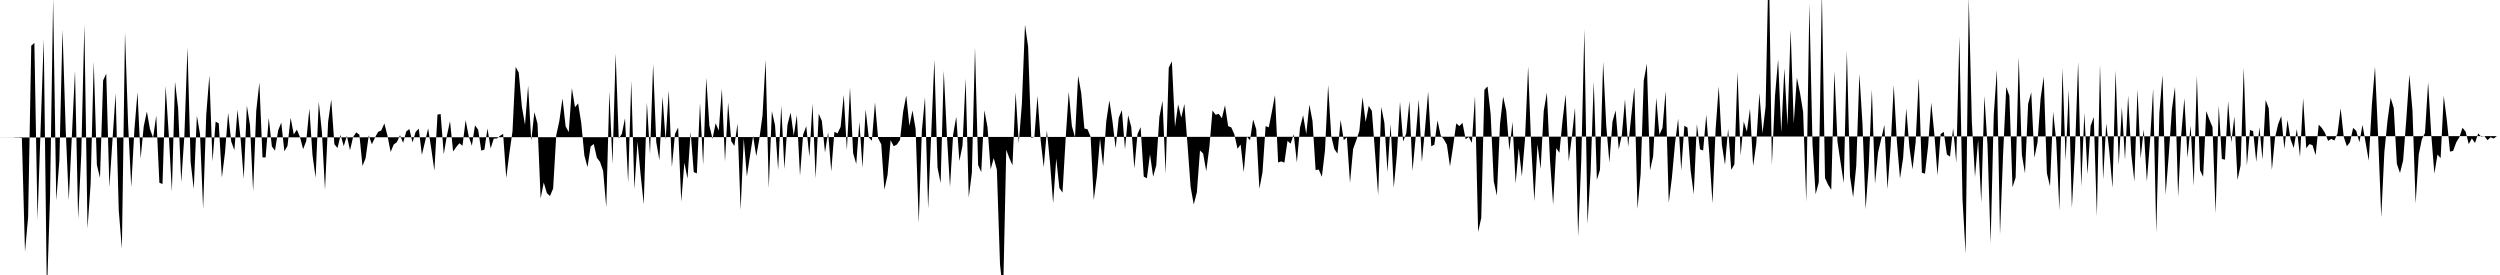 <svg viewBox="0 0 200 22" >
<polyline points="0,11 0.25,11 0.50,11 0.75,11 1,11 1.25,11.02 1.50,11.02 1.75,11.04 2,20.14 2.25,17.37 2.50,3.66 2.75,3.43 3,17.58 3.25,10.28 3.50,3.12 3.75,23.58 4,15.90 4.25,-0.13 4.50,16.04 4.75,12.85 5,2.37 5.25,10.21 5.50,16.03 5.75,10.87 6,5.66 6.25,17.52 6.50,12.39 6.75,1.96 7,18.28 7.25,14.71 7.50,4.94 7.75,13.19 8,14.23 8.25,6.43 8.50,5.90 8.75,14.98 9,11.18 9.25,7.47 9.50,16.83 9.75,19.90 10,2.59 10.25,9.97 10.50,14.96 10.75,10.40 11,7.37 11.25,12.68 11.50,10.10 11.75,8.92 12,10.34 12.25,11.02 12.50,9.24 12.75,14.62 13,14.72 13.25,6.88 13.50,10.75 13.75,15.33 14,6.54 14.25,8.66 14.50,14.58 14.75,10.85 15,3.79 15.25,12.95 15.50,15.12 15.75,9.25 16,10.73 16.25,16.70 16.50,9.17 16.75,6.03 17,12.92 17.25,9.73 17.50,9.87 17.75,14.20 18,12.22 18.25,9.03 18.50,11.33 18.75,12.01 19,8.78 19.25,11.13 19.50,14.31 19.75,8.45 20,10.03 20.25,15.31 20.50,8.86 20.75,6.60 21,12.59 21.25,12.59 21.50,9.44 21.75,11.71 22,12.05 22.25,10.44 22.50,9.81 22.75,12.10 23,11.67 23.25,9.42 23.50,10.76 23.75,10.37 24,10.97 24.25,11.93 24.50,11.28 24.75,8.69 25,12.41 25.25,14.22 25.50,8.14 25.75,10.53 26,15.19 26.25,9.74 26.50,7.96 26.75,11.54 27,11.84 27.25,10.80 27.50,11.69 27.75,10.86 28,12.02 28.25,10.96 28.50,10.59 28.75,10.78 29,13.28 29.25,12.65 29.50,10.83 29.75,11.54 30,11 30.25,10.55 30.50,10.44 30.75,9.88 31,10.87 31.25,12.15 31.50,11.56 31.75,11.37 32,10.82 32.25,11.43 32.50,10.52 32.75,10.32 33,11.39 33.25,10.56 33.50,10.29 33.75,12.39 34,11.34 34.25,10.27 34.50,11.89 34.75,13.65 35,9.17 35.25,9.12 35.50,12.34 35.75,10.86 36,9.69 36.25,12.12 36.50,11.76 36.75,11.46 37,11.66 37.25,9.61 37.50,10.92 37.75,11.66 38,10.03 38.25,10.37 38.50,12.05 38.75,11.97 39,10.28 39.25,11.88 39.50,11.09 39.75,11.08 40,10.87 40.25,10.71 40.50,14.23 40.75,12.26 41,10.51 41.25,5.35 41.50,5.81 41.75,8.53 42,9.99 42.25,6.85 42.50,11.27 42.75,8.97 43,9.89 43.25,15.88 43.50,14.60 43.75,15.45 44,15.68 44.25,15.08 44.50,10.82 44.75,9.66 45,7.87 45.25,10.11 45.50,10.57 45.75,7.05 46,8.58 46.25,8.27 46.50,9.84 46.75,12.44 47,13.37 47.25,11.72 47.50,11.52 47.75,12.62 48,12.95 48.25,13.67 48.50,16.57 48.75,7.31 49,13.13 49.25,4.28 49.50,11.09 49.75,10.70 50,9.46 50.25,14.61 50.50,6.47 50.75,15.13 51,11.34 51.25,13.98 51.50,16.34 51.75,8.19 52,12.33 52.25,5.13 52.50,11.37 52.75,12.81 53,7.73 53.25,11.21 53.50,7.23 53.75,13.37 54,10.71 54.25,10.20 54.50,16.14 54.75,13.01 55,14.29 55.25,10.54 55.50,13.77 55.75,13.87 56,8.25 56.25,13.19 56.50,6.23 56.75,10.05 57,11.11 57.25,9.86 57.50,10.45 57.75,7.09 58,12.93 58.25,8.20 58.50,11.30 58.75,11.68 59,9.89 59.25,16.80 59.50,11.08 59.75,14.11 60,12.45 60.25,10.87 60.50,12.49 60.75,11.09 61,9.24 61.25,4.78 61.50,15.06 61.75,8.89 62,10.01 62.25,13.59 62.50,8.46 62.75,13.52 63,9.97 63.25,9.01 63.50,10.85 63.75,9.20 64,14.06 64.25,10.77 64.50,10.10 64.75,12.54 65,8.29 65.25,14.27 65.50,9.10 65.75,9.68 66,12.20 66.25,10.58 66.50,13.72 66.75,10.55 67,10.67 67.25,10.15 67.50,7.59 67.75,12.02 68,7 68.25,12.25 68.50,13.12 68.75,9.75 69,13.42 69.25,8.75 69.50,10.99 69.75,11.26 70,8.19 70.25,11.07 70.50,11.54 70.75,15.17 71,14.02 71.25,11.22 71.50,11.70 71.75,11.56 72,11.20 72.25,8.93 72.50,7.64 72.75,10.07 73,8.84 73.25,10.33 73.50,17.84 73.75,10.45 74,7.79 74.25,16.70 74.50,10.65 74.75,4.76 75,13.39 75.25,14.65 75.50,5.66 75.75,10.80 76,14.96 76.25,10.77 76.50,9.34 76.75,12.88 77,11.66 77.25,6.28 77.50,15.80 77.75,13.82 78,3.80 78.25,13.20 78.50,13.77 78.75,8.82 79,10.17 79.25,13.55 79.50,12.65 79.75,13.58 80,21.14 80.25,23.48 80.50,11.98 80.75,12.66 81,13.22 81.25,7.38 81.50,11.45 81.75,8.32 82,1.98 82.25,3.75 82.50,11.02 82.75,10.96 83,7.67 83.25,11.21 83.50,13.38 83.75,10.44 84,13 84.25,16.26 84.50,12.69 84.75,15.04 85,15.41 85.25,11.14 85.50,7.34 85.75,10.08 86,10.99 86.25,6.05 86.50,7.46 86.75,10.28 87,10.34 87.25,10.94 87.50,16.01 87.75,14.10 88,11.10 88.25,13.31 88.50,9.72 88.75,8.03 89,9.72 89.25,11.87 89.50,9.42 89.75,8.81 90,11.94 90.25,9.22 90.50,10.15 90.75,13.48 91,10.72 91.25,10.17 91.50,14.13 91.75,14.26 92,12.34 92.25,14.13 92.50,13.23 92.75,9.36 93,8.07 93.25,13.90 93.50,5.42 93.75,4.91 94,10.15 94.25,8.35 94.50,9.41 94.75,8.32 95,11.55 95.25,14.97 95.50,16.36 95.75,15.38 96,12.04 96.25,12.28 96.50,13.69 96.75,11.76 97,8.84 97.25,9.18 97.50,9.11 97.75,9.46 98,8.42 98.25,10.09 98.50,10.19 98.75,10.75 99,11.90 99.25,11.56 99.50,13.78 99.75,10.93 100,11.22 100.25,9.56 100.50,10.35 100.75,15.11 101,13.78 101.25,10.09 101.50,10.19 101.75,8.94 102,7.61 102.25,13 102.50,12.91 102.75,13.01 103,11.27 103.25,11.49 103.50,10.74 103.75,13 104,10.21 104.25,9.22 104.50,10.73 104.75,8.37 105,9.68 105.25,13.61 105.50,13.56 105.75,14.14 106,12.02 106.25,6.80 106.50,10.89 106.75,11.93 107,12.29 107.25,9.59 107.50,11.21 107.75,10.99 108,14.63 108.25,11.92 108.50,11.22 108.75,10.47 109,7.77 109.25,9.76 109.50,8.47 109.75,8.88 110,12.18 110.25,15.60 110.50,8.55 110.75,9.82 111,13.76 111.25,9.92 111.50,15.02 111.75,12.36 112,8.15 112.25,11.32 112.50,10.67 112.75,8.09 113,13.68 113.25,11 113.50,7.97 113.75,12.95 114,10.33 114.25,7.33 114.50,11.70 114.75,11.57 115,9.63 115.25,10.82 115.50,11.13 115.75,11.58 116,13.32 116.25,11.69 116.50,9.87 116.75,10.09 117,9.83 117.25,11.14 117.50,10.96 117.75,11.43 118,7.69 118.25,18.56 118.50,17.43 118.75,7.19 119,6.91 119.25,9.11 119.50,14.50 119.75,15.65 120,9.93 120.25,7.73 120.50,8.86 120.75,12.03 121,9.75 121.25,14.68 121.50,11.84 121.75,14.10 122,11.14 122.25,5.32 122.50,11.76 122.75,16.09 123,11.55 123.25,13.52 123.50,8.87 123.75,7.41 124,12.83 124.25,16.38 124.50,11.85 124.75,12.22 125,9.66 125.25,7.56 125.50,12.91 125.75,10.94 126,8.62 126.25,18.92 126.50,12.88 126.75,2.33 127,17.92 127.25,13.71 127.50,6.52 127.75,14.39 128,13.57 128.25,4.95 128.50,10.04 128.75,13.01 129,9.72 129.25,8.84 129.50,11.95 129.75,10.78 130,7.94 130.25,11.74 130.50,9.28 130.75,6.97 131,16.72 131.25,13.94 131.50,6.45 131.75,5.10 132,13.63 132.25,12.51 132.50,7.83 132.75,10.78 133,10.23 133.25,7.28 133.50,16.22 133.75,14.23 134,11.49 134.25,9.50 134.50,13.63 134.75,10.06 135,10.21 135.25,13.65 135.50,15.53 135.75,9.93 136,11.95 136.25,12.04 136.50,9.18 136.75,12.40 137,16.27 137.25,10.34 137.50,6.91 137.75,11.57 138,13.19 138.25,10.30 138.50,13.59 138.75,13.15 139,5.76 139.25,12.44 139.50,9.73 139.75,10.53 140,8.70 140.25,13.29 140.50,11.53 140.75,7.46 141,10.67 141.25,8.51 141.50,-3.67 141.75,13.21 142,7.66 142.25,4.76 142.50,10.60 142.75,5.47 143,10.05 143.25,2.38 143.50,9.88 143.75,6.21 144,7.43 144.25,8.96 144.50,16.16 144.75,0.28 145,11.52 145.25,15.54 145.50,14.59 145.75,-0.71 146,14.24 146.25,14.78 146.50,15.18 146.75,5.70 147,11.35 147.25,13.02 147.50,14.64 147.75,4.05 148,14.11 148.25,15.78 148.50,13.27 148.75,5.91 149,9.93 149.25,16.74 149.50,13.27 149.75,7.16 150,14.70 150.25,12.18 150.50,11.11 150.75,9.99 151,15.13 151.25,11.74 151.50,6.82 151.75,11.30 152,14.28 152.25,12.64 152.50,8.68 152.75,11.76 153,13.55 153.25,11.38 153.50,6.27 153.75,13.82 154,13.89 154.25,11.66 154.50,8.21 154.75,10.76 155,14.04 155.25,10.72 155.50,10.55 155.75,12.35 156,12.53 156.25,10.25 156.50,13.01 156.75,2.92 157,15.94 157.25,20.30 157.50,-0.21 157.75,9.80 158,14.16 158.25,11.20 158.50,16.21 158.75,7.67 159,11.60 159.25,19.46 159.50,9.20 159.75,5.58 160,18.76 160.25,12.28 160.50,6.96 160.75,7.66 161,14.98 161.25,14.20 161.50,4.57 161.75,12.38 162,13.87 162.25,8.32 162.50,7.38 162.75,12.62 163,11.40 163.25,7.86 163.50,6.14 163.75,13.85 164,14.90 164.25,8.94 164.50,11.27 164.75,16.84 165,5.44 165.25,12.85 165.50,7.17 165.75,16.63 166,12.04 166.25,4.95 166.50,14.92 166.75,9.04 167,13.94 167.25,10.07 167.50,9.36 167.75,17.29 168,5.17 168.25,14.36 168.50,9.87 168.75,12.18 169,15.03 169.25,5.62 169.50,13.20 169.75,8.57 170,12.78 170.25,7.65 170.50,12.30 170.75,14.52 171,7.14 171.25,12.67 171.50,10.35 171.75,14.52 172,11.32 172.25,7.10 172.50,18.62 172.75,9.05 173,5.98 173.25,15.57 173.50,12.41 173.75,8.76 174,6.96 174.25,15.74 174.50,10.75 174.75,7.86 175,12.62 175.25,10.05 175.50,14.87 175.75,6.06 176,13.61 176.25,14.14 176.50,8.89 176.75,9.57 177,10.17 177.25,17.08 177.50,8.44 177.75,12.72 178,12.77 178.25,8.11 178.50,11.41 178.75,9.32 179,14.40 179.25,13.22 179.50,5.41 179.75,13.25 180,10.40 180.25,10.49 180.50,12.95 180.75,10.17 181,12.77 181.25,8 181.50,8.67 181.75,13.60 182,11.02 182.25,9.94 182.50,9.29 182.75,11.92 183,9.60 183.25,11.16 183.50,11.84 183.75,10.32 184,12.55 184.25,7.85 184.50,11.86 184.75,11.53 185,11.61 185.25,12.41 185.50,9.97 185.75,10.24 186,10.64 186.25,11.27 186.50,11.11 186.75,11.24 187,10.68 187.25,8.66 187.50,10.95 187.75,11.70 188,11.38 188.25,10.23 188.50,10.47 188.75,11.38 189,9.99 189.25,11.41 189.50,12.86 189.75,8.38 190,5.35 190.25,10.90 190.50,17.38 190.75,12.15 191,9.66 191.25,7.82 191.50,8.65 191.75,13.11 192,13.84 192.25,12.83 192.50,9.61 192.75,5.97 193,8.88 193.25,16.28 193.50,12.35 193.75,11.14 194,10.63 194.25,6.58 194.50,10.77 194.75,13.89 195,12.36 195.25,12.65 195.50,7.67 195.75,9.64 196,12.13 196.25,12.07 196.50,11.39 196.75,10.98 197,10.22 197.25,10.53 197.50,11.53 197.75,11.07 198,11.44 198.25,10.68 198.50,10.93 198.75,10.89 199,11.21 199.25,10.98 199.50,11.08 199.75,10.89 " />
</svg>